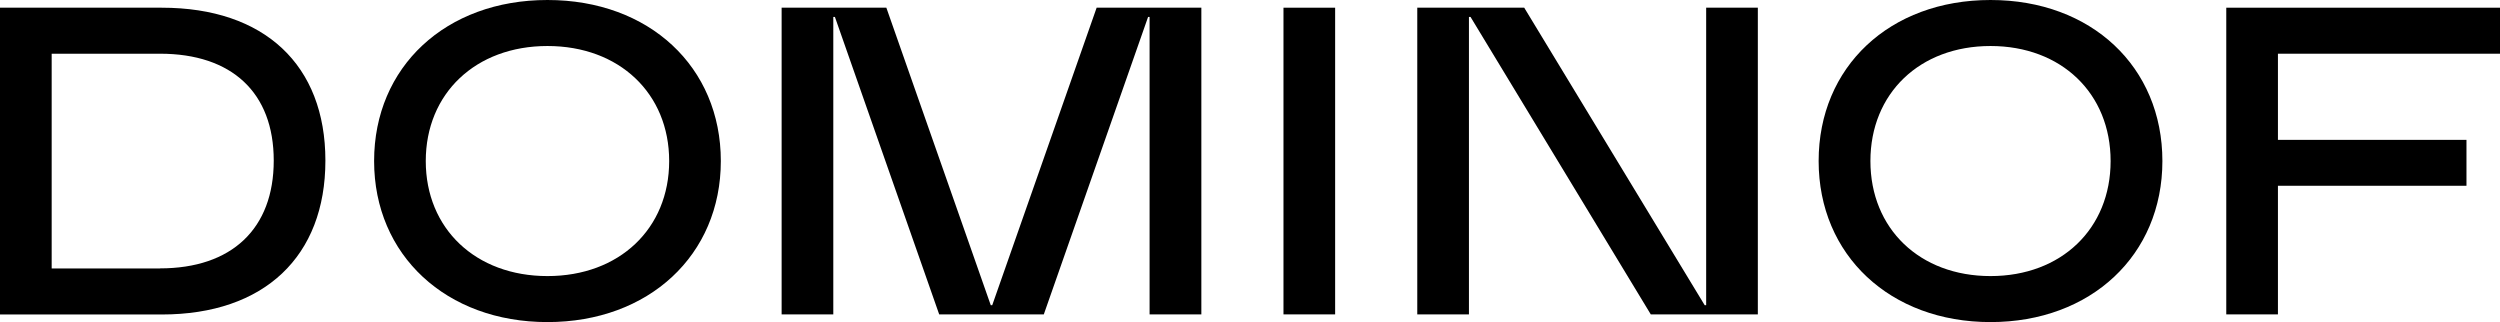 <?xml version="1.0" encoding="utf-8"?>
<svg xmlns="http://www.w3.org/2000/svg" fill="none" height="100%" overflow="visible" preserveAspectRatio="none" style="display: block;" viewBox="0 0 163 21" width="100%">
<g clip-path="url(#clip0_0_55)" id="Logo">
<g id="Vector">
<path d="M10.543 0.502C17.246 0.502 21.216 4.235 21.216 10.472C21.216 16.709 17.246 20.505 10.543 20.505H0V0.502H10.543ZM10.432 17.498C15.108 17.498 17.848 14.916 17.848 10.472C17.848 6.028 15.108 3.502 10.432 3.502H3.369V17.505H10.425L10.432 17.498Z" fill="black"/>
<path d="M46.998 10.5C46.998 16.64 42.294 21 35.695 21C29.096 21 24.392 16.64 24.392 10.5C24.392 4.36 29.061 0 35.695 0C42.329 0 46.998 4.36 46.998 10.5ZM27.76 10.5C27.76 14.909 31.012 18 35.695 18C40.378 18 43.63 14.909 43.63 10.5C43.63 6.091 40.378 3 35.695 3C31.012 3 27.76 6.091 27.76 10.5Z" fill="black"/>
<path d="M140.988 10.5C140.988 16.64 136.326 21 129.782 21C123.237 21 118.575 16.64 118.575 10.5C118.575 4.36 123.203 0 129.782 0C136.36 0 140.988 4.36 140.988 10.5ZM121.951 10.5C121.951 14.909 125.161 18 129.782 18C134.403 18 137.612 14.909 137.612 10.5C137.612 6.091 134.403 3 129.782 3C125.161 3 121.951 6.091 121.951 10.5Z" fill="black"/>
<path d="M83.683 0.502H87.051V20.498H83.683V0.502Z" fill="black"/>
<path d="M160.814 9.112V12.112H148.521V20.498H145.153V0.502H163V3.502H148.521V9.119H160.814V9.112Z" fill="black"/>
<path d="M114.611 0.502H111.242V19.898H111.145L99.379 0.502H92.406V20.498H95.775V1.102H95.878L107.631 20.498H114.611V0.502Z" fill="black"/>
<path d="M71.501 0.502L64.694 19.898H64.597L57.79 0.502H50.962V20.498H54.331V1.102H54.435L61.235 20.498H68.056L74.856 1.102H74.953V20.498H78.328V0.502H71.501Z" fill="black"/>
</g>
</g>
<defs>
<clipPath id="clip0_0_55">
<rect fill="white" height="21" width="163"/>
</clipPath>
</defs>
</svg>